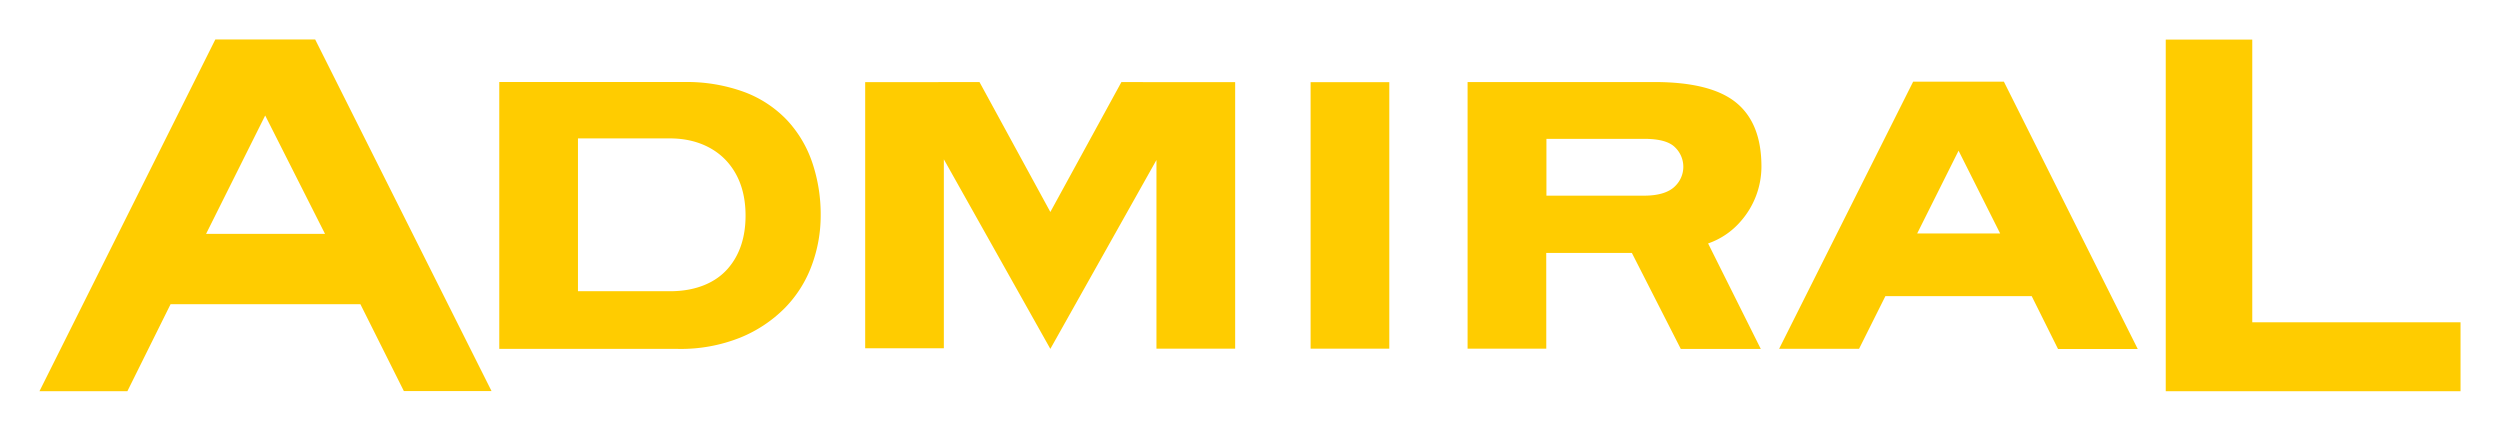 <svg xmlns="http://www.w3.org/2000/svg" xmlns:xlink="http://www.w3.org/1999/xlink" width="570.139" height="98.215" viewBox="0 0 570.139 98.215">
  <defs>
    <filter id="Pfad_27675" x="104.863" y="9.702" width="91.302" height="78.877" filterUnits="userSpaceOnUse">
      <feOffset dy="3" input="SourceAlpha"/>
      <feGaussianBlur stdDeviation="3" result="blur"/>
      <feFlood flood-opacity="0.478"/>
      <feComposite operator="in" in2="blur"/>
      <feComposite in="SourceGraphic"/>
    </filter>
    <filter id="Pfad_27676" x="325.691" y="9.712" width="85.021" height="78.869" filterUnits="userSpaceOnUse">
      <feOffset dy="3" input="SourceAlpha"/>
      <feGaussianBlur stdDeviation="3" result="blur-2"/>
      <feFlood flood-opacity="0.478"/>
      <feComposite operator="in" in2="blur-2"/>
      <feComposite in="SourceGraphic"/>
    </filter>
    <filter id="Pfad_27677" x="0" y="0" width="121.096" height="98.215" filterUnits="userSpaceOnUse">
      <feOffset dy="3" input="SourceAlpha"/>
      <feGaussianBlur stdDeviation="3" result="blur-3"/>
      <feFlood flood-opacity="0.478"/>
      <feComposite operator="in" in2="blur-3"/>
      <feComposite in="SourceGraphic"/>
    </filter>
    <filter id="Pfad_27678" x="396.744" y="9.626" width="99.785" height="78.964" filterUnits="userSpaceOnUse">
      <feOffset dy="3" input="SourceAlpha"/>
      <feGaussianBlur stdDeviation="3" result="blur-4"/>
      <feFlood flood-opacity="0.478"/>
      <feComposite operator="in" in2="blur-4"/>
      <feComposite in="SourceGraphic"/>
    </filter>
    <filter id="Rechteck_13428" x="289.89" y="9.737" width="35.948" height="78.775" filterUnits="userSpaceOnUse">
      <feOffset dy="3" input="SourceAlpha"/>
      <feGaussianBlur stdDeviation="3" result="blur-5"/>
      <feFlood flood-opacity="0.478"/>
      <feComposite operator="in" in2="blur-5"/>
      <feComposite in="SourceGraphic"/>
    </filter>
    <filter id="Pfad_27679" x="188.313" y="9.72" width="102.376" height="78.844" filterUnits="userSpaceOnUse">
      <feOffset dy="3" input="SourceAlpha"/>
      <feGaussianBlur stdDeviation="3" result="blur-6"/>
      <feFlood flood-opacity="0.478"/>
      <feComposite operator="in" in2="blur-6"/>
      <feComposite in="SourceGraphic"/>
    </filter>
    <filter id="Pfad_27680" x="484.912" y="0.026" width="85.227" height="98.19" filterUnits="userSpaceOnUse">
      <feOffset dy="3" input="SourceAlpha"/>
      <feGaussianBlur stdDeviation="3" result="blur-7"/>
      <feFlood flood-opacity="0.478"/>
      <feComposite operator="in" in2="blur-7"/>
      <feComposite in="SourceGraphic"/>
    </filter>
  </defs>
  <g id="logo-blue" transform="translate(18 14)">
    <g transform="matrix(1, 0, 0, 1, -18, -14)" filter="url(#Pfad_27675)">
      <path id="Pfad_27675-2" data-name="Pfad 27675" d="M122.23,11.318h42.038a38.066,38.066,0,0,1,13.9,2.3,26,26,0,0,1,9.72,6.426,26.75,26.75,0,0,1,5.731,9.66,36.891,36.891,0,0,1,1.913,12.011,32.6,32.6,0,0,1-2.033,11.4,27.325,27.325,0,0,1-6.126,9.72,30.482,30.482,0,0,1-10.184,6.769,36.513,36.513,0,0,1-14.181,2.574H122.23Zm38.924,47.709c6.1,0,10.492-2.059,13.195-5.148s4.049-7.155,4.049-12.1-1.347-9-4.032-12.122-7.095-5.482-13.195-5.482H140.178V59.027Z" transform="translate(-8.37 4.39)" fill="#fc0"/>
    </g>
    <g transform="matrix(1, 0, 0, 1, -18, -14)" filter="url(#Pfad_27676)">
      <path id="Pfad_27676-2" data-name="Pfad 27676" d="M397.578,72.121H379.63V11.32h42.6q12.869,0,18.634,4.684t5.782,14.525a18.926,18.926,0,0,1-4.684,12.5,17.253,17.253,0,0,1-7.481,5.1L446.5,72.189H428.257L417.1,50.3H397.569Zm22.383-34.892c3.432,0,5.688-.858,6.958-2.128a6.151,6.151,0,0,0,0-8.914c-1.27-1.27-3.6-1.913-7-1.913H397.612V37.229Z" transform="translate(-44.94 4.39)" fill="#fc0"/>
    </g>
    <g transform="matrix(1, 0, 0, 1, -18, -14)" filter="url(#Pfad_27677)">
      <path id="Pfad_27677-2" data-name="Pfad 27677" d="M62.877,0H40.108L0,80.215H20.05L29.9,60.372H73.189L83.106,80.19H103.1ZM38,44.329l13.478-26.99,13.641,26.99Z" transform="translate(9 6)" fill="#fc0"/>
    </g>
    <g transform="matrix(1, 0, 0, 1, -18, -14)" filter="url(#Pfad_27678)">
      <path id="Pfad_27678-2" data-name="Pfad 27678" d="M513.711,11.22h-20.7L462.45,72.132h18.231l6.005-12.011h33.364l6.005,12.062h18.179ZM493.936,45.828l9.437-18.874,9.48,18.874Z" transform="translate(-56.71 4.41)" fill="#fc0"/>
    </g>
    <g transform="matrix(1, 0, 0, 1, -18, -14)" filter="url(#Rechteck_13428)">
      <rect id="Rechteck_13428-2" data-name="Rechteck 13428" width="17.948" height="60.775" transform="translate(298.89 15.74)" fill="#fc0"/>
    </g>
    <g transform="matrix(1, 0, 0, 1, -18, -14)" filter="url(#Pfad_27679)">
      <path id="Pfad_27679-2" data-name="Pfad 27679" d="M277.933,11.33,261.727,40.954,245.572,11.33l-26.072.009v60.7h17.939V28.943l24.288,43.23,24.2-43.076V72.122h17.948V11.347Z" transform="translate(-22.19 4.39)" fill="#fc0"/>
    </g>
    <g transform="matrix(1, 0, 0, 1, -18, -14)" filter="url(#Pfad_27680)">
      <path id="Pfad_27680-2" data-name="Pfad 27680" d="M584.952,64.5V.03H565.22V80.22h67.227V64.5Z" transform="translate(-71.31 6)" fill="#fc0"/>
    </g>
  </g>
</svg>